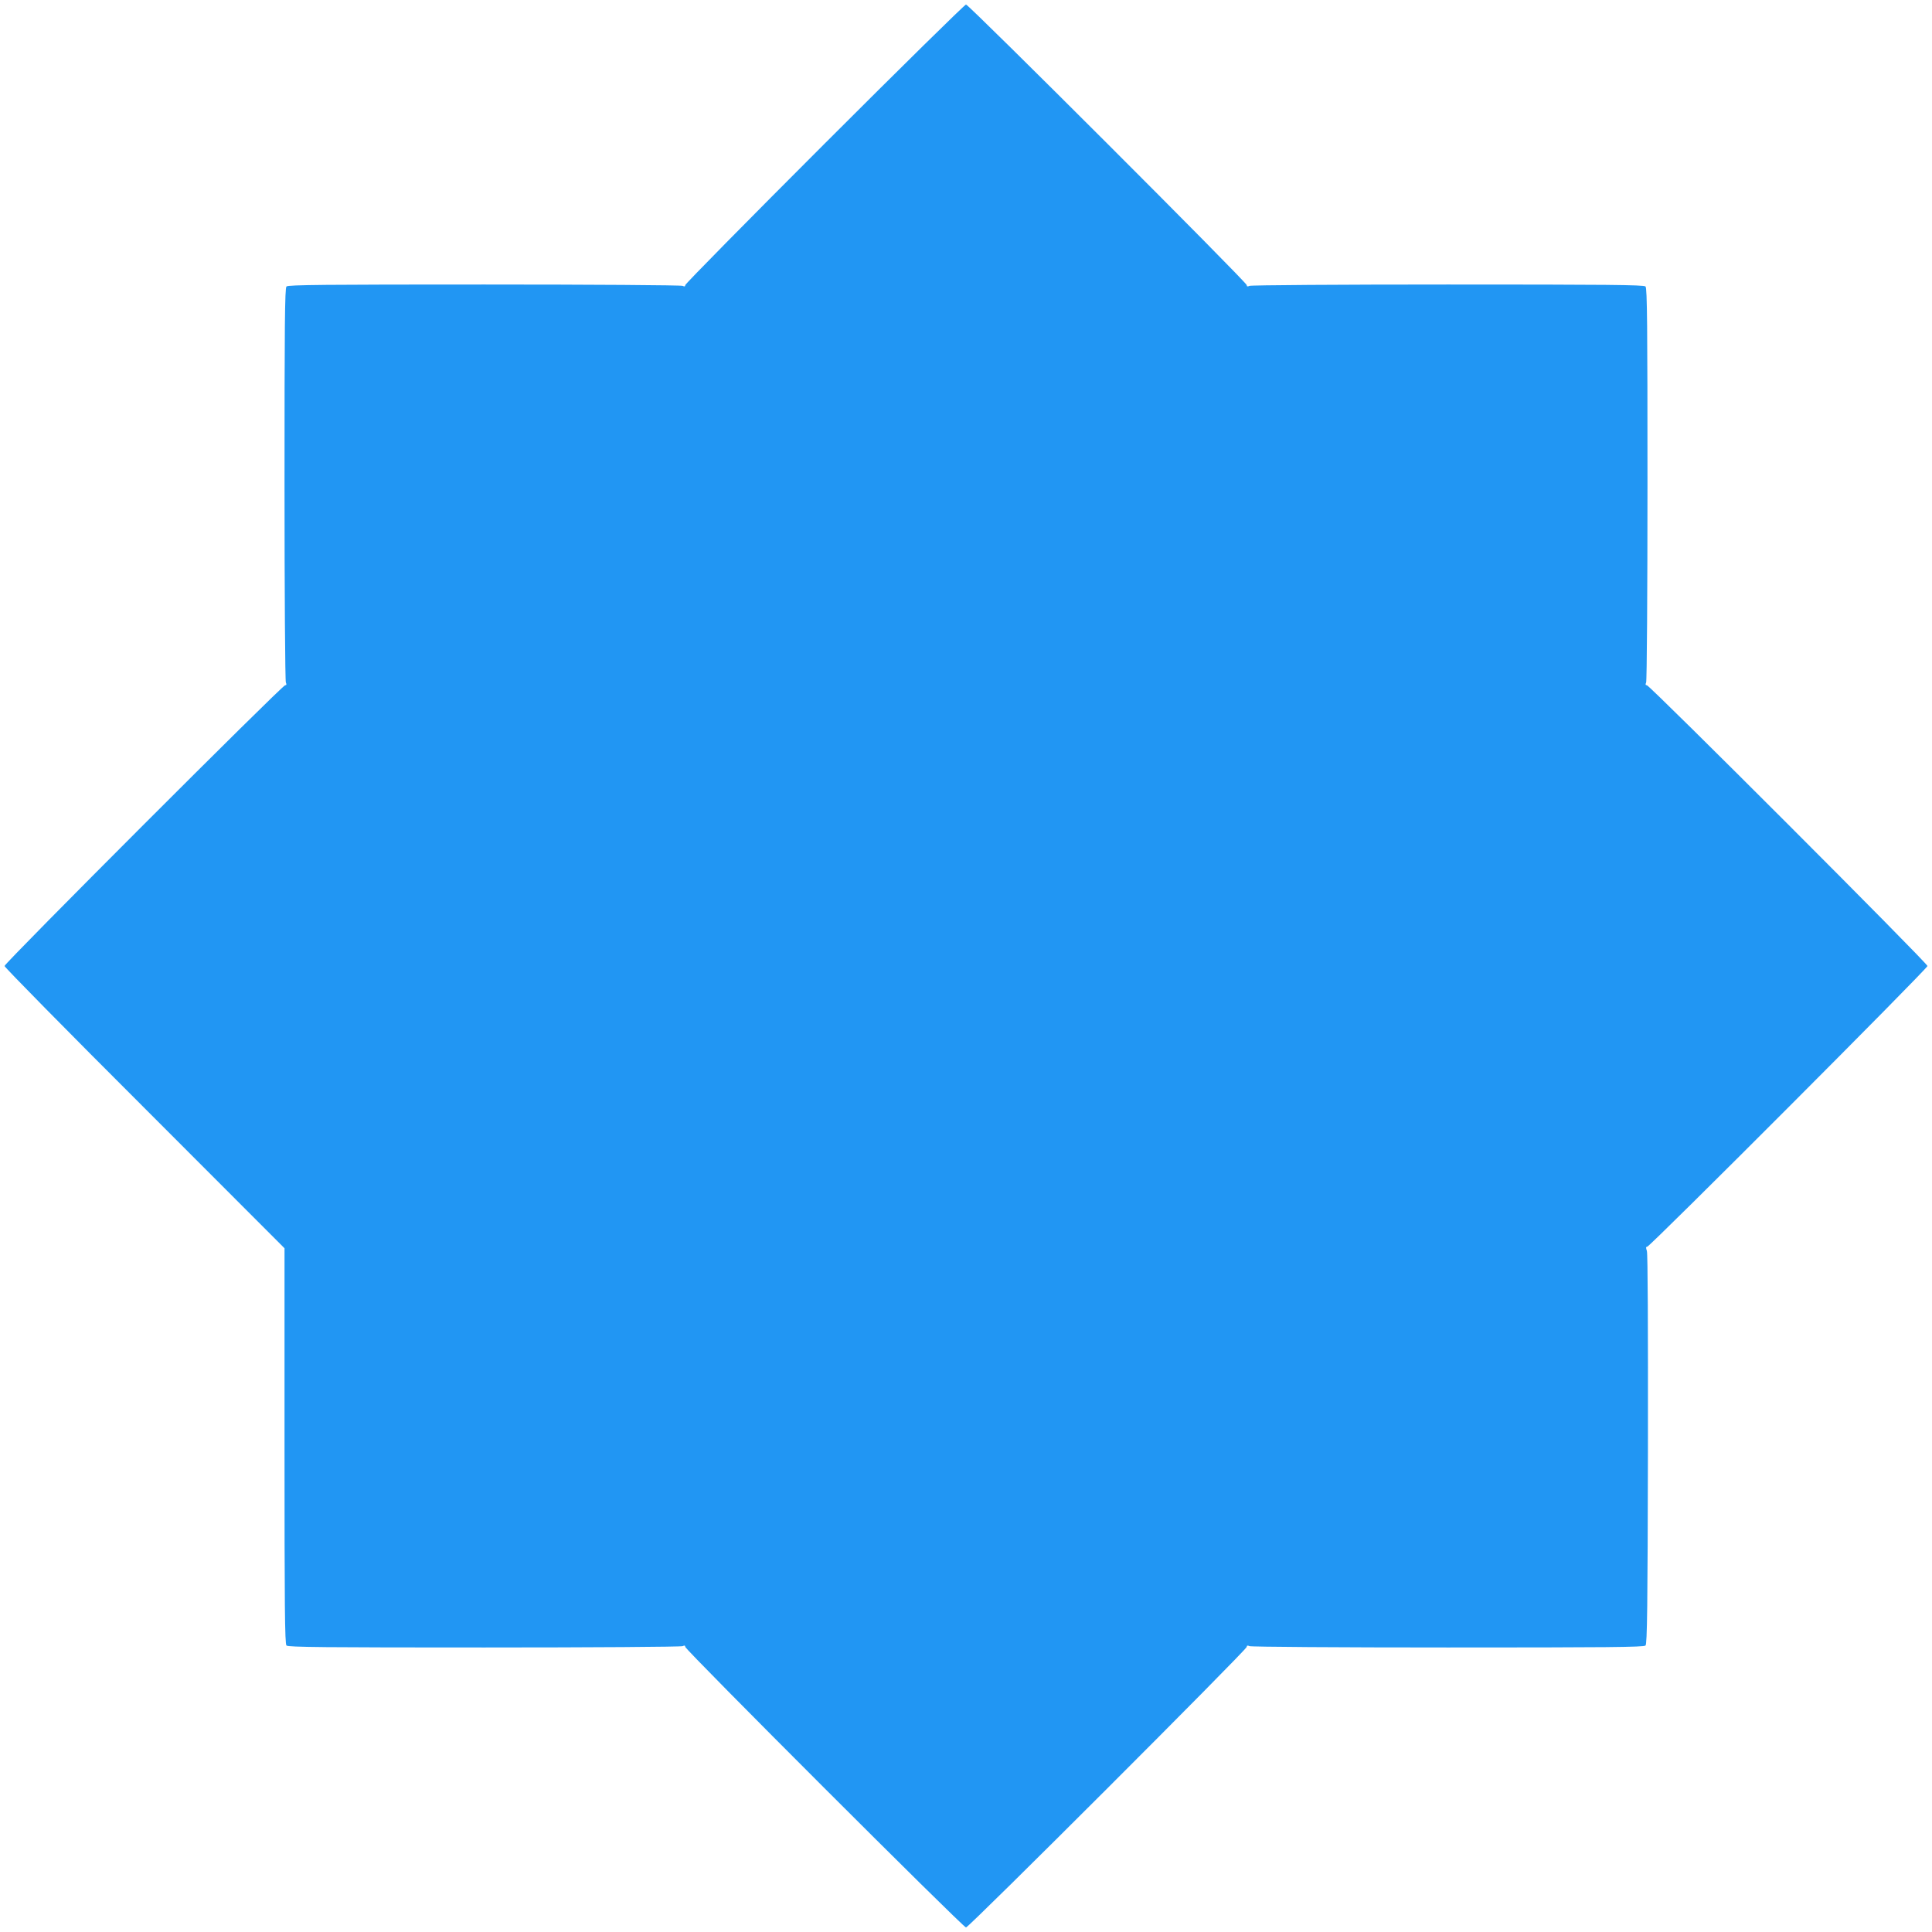 <?xml version="1.0" standalone="no"?>
<!DOCTYPE svg PUBLIC "-//W3C//DTD SVG 20010904//EN"
 "http://www.w3.org/TR/2001/REC-SVG-20010904/DTD/svg10.dtd">
<svg version="1.0" xmlns="http://www.w3.org/2000/svg"
 width="1280pt" height="1280pt" viewBox="0 0 1280 1280"
 preserveAspectRatio="xMidYMid meet">
<g transform="translate(0,1280) scale(0.1,-0.1)"
fill="#2196f3" stroke="none">
<path d="M5462 11847 c-507 -507 -922 -928 -922 -936 0 -9 -5 -11 -17 -5 -10
5 -602 9 -1315 9 -1051 0 -1299 -2 -1310 -13 -11 -11 -13 -259 -13 -1310 0
-713 4 -1305 9 -1314 6 -13 4 -18 -5 -18 -19 0 -1859 -1841 -1859 -1860 0 -8
417 -432 928 -942 l927 -928 0 -1309 c0 -1062 2 -1312 13 -1323 11 -11 259
-13 1310 -13 713 0 1305 4 1315 9 12 6 17 4 17 -5 0 -19 1841 -1859 1860
-1859 19 0 1860 1840 1860 1859 0 9 5 11 18 5 9 -5 601 -9 1314 -9 1051 0
1299 2 1310 13 11 10 14 260 16 1300 1 809 -1 1297 -7 1314 -7 21 -7 28 2 28
18 0 1857 1842 1857 1860 0 19 -1840 1860 -1859 1860 -9 0 -11 5 -5 18 5 9 9
601 9 1314 0 1051 -2 1299 -13 1310 -11 11 -259 13 -1310 13 -713 0 -1305 -4
-1314 -9 -13 -6 -18 -4 -18 5 0 19 -1841 1859 -1860 1859 -8 0 -430 -415 -938
-923z"/>
</g>
</svg>
